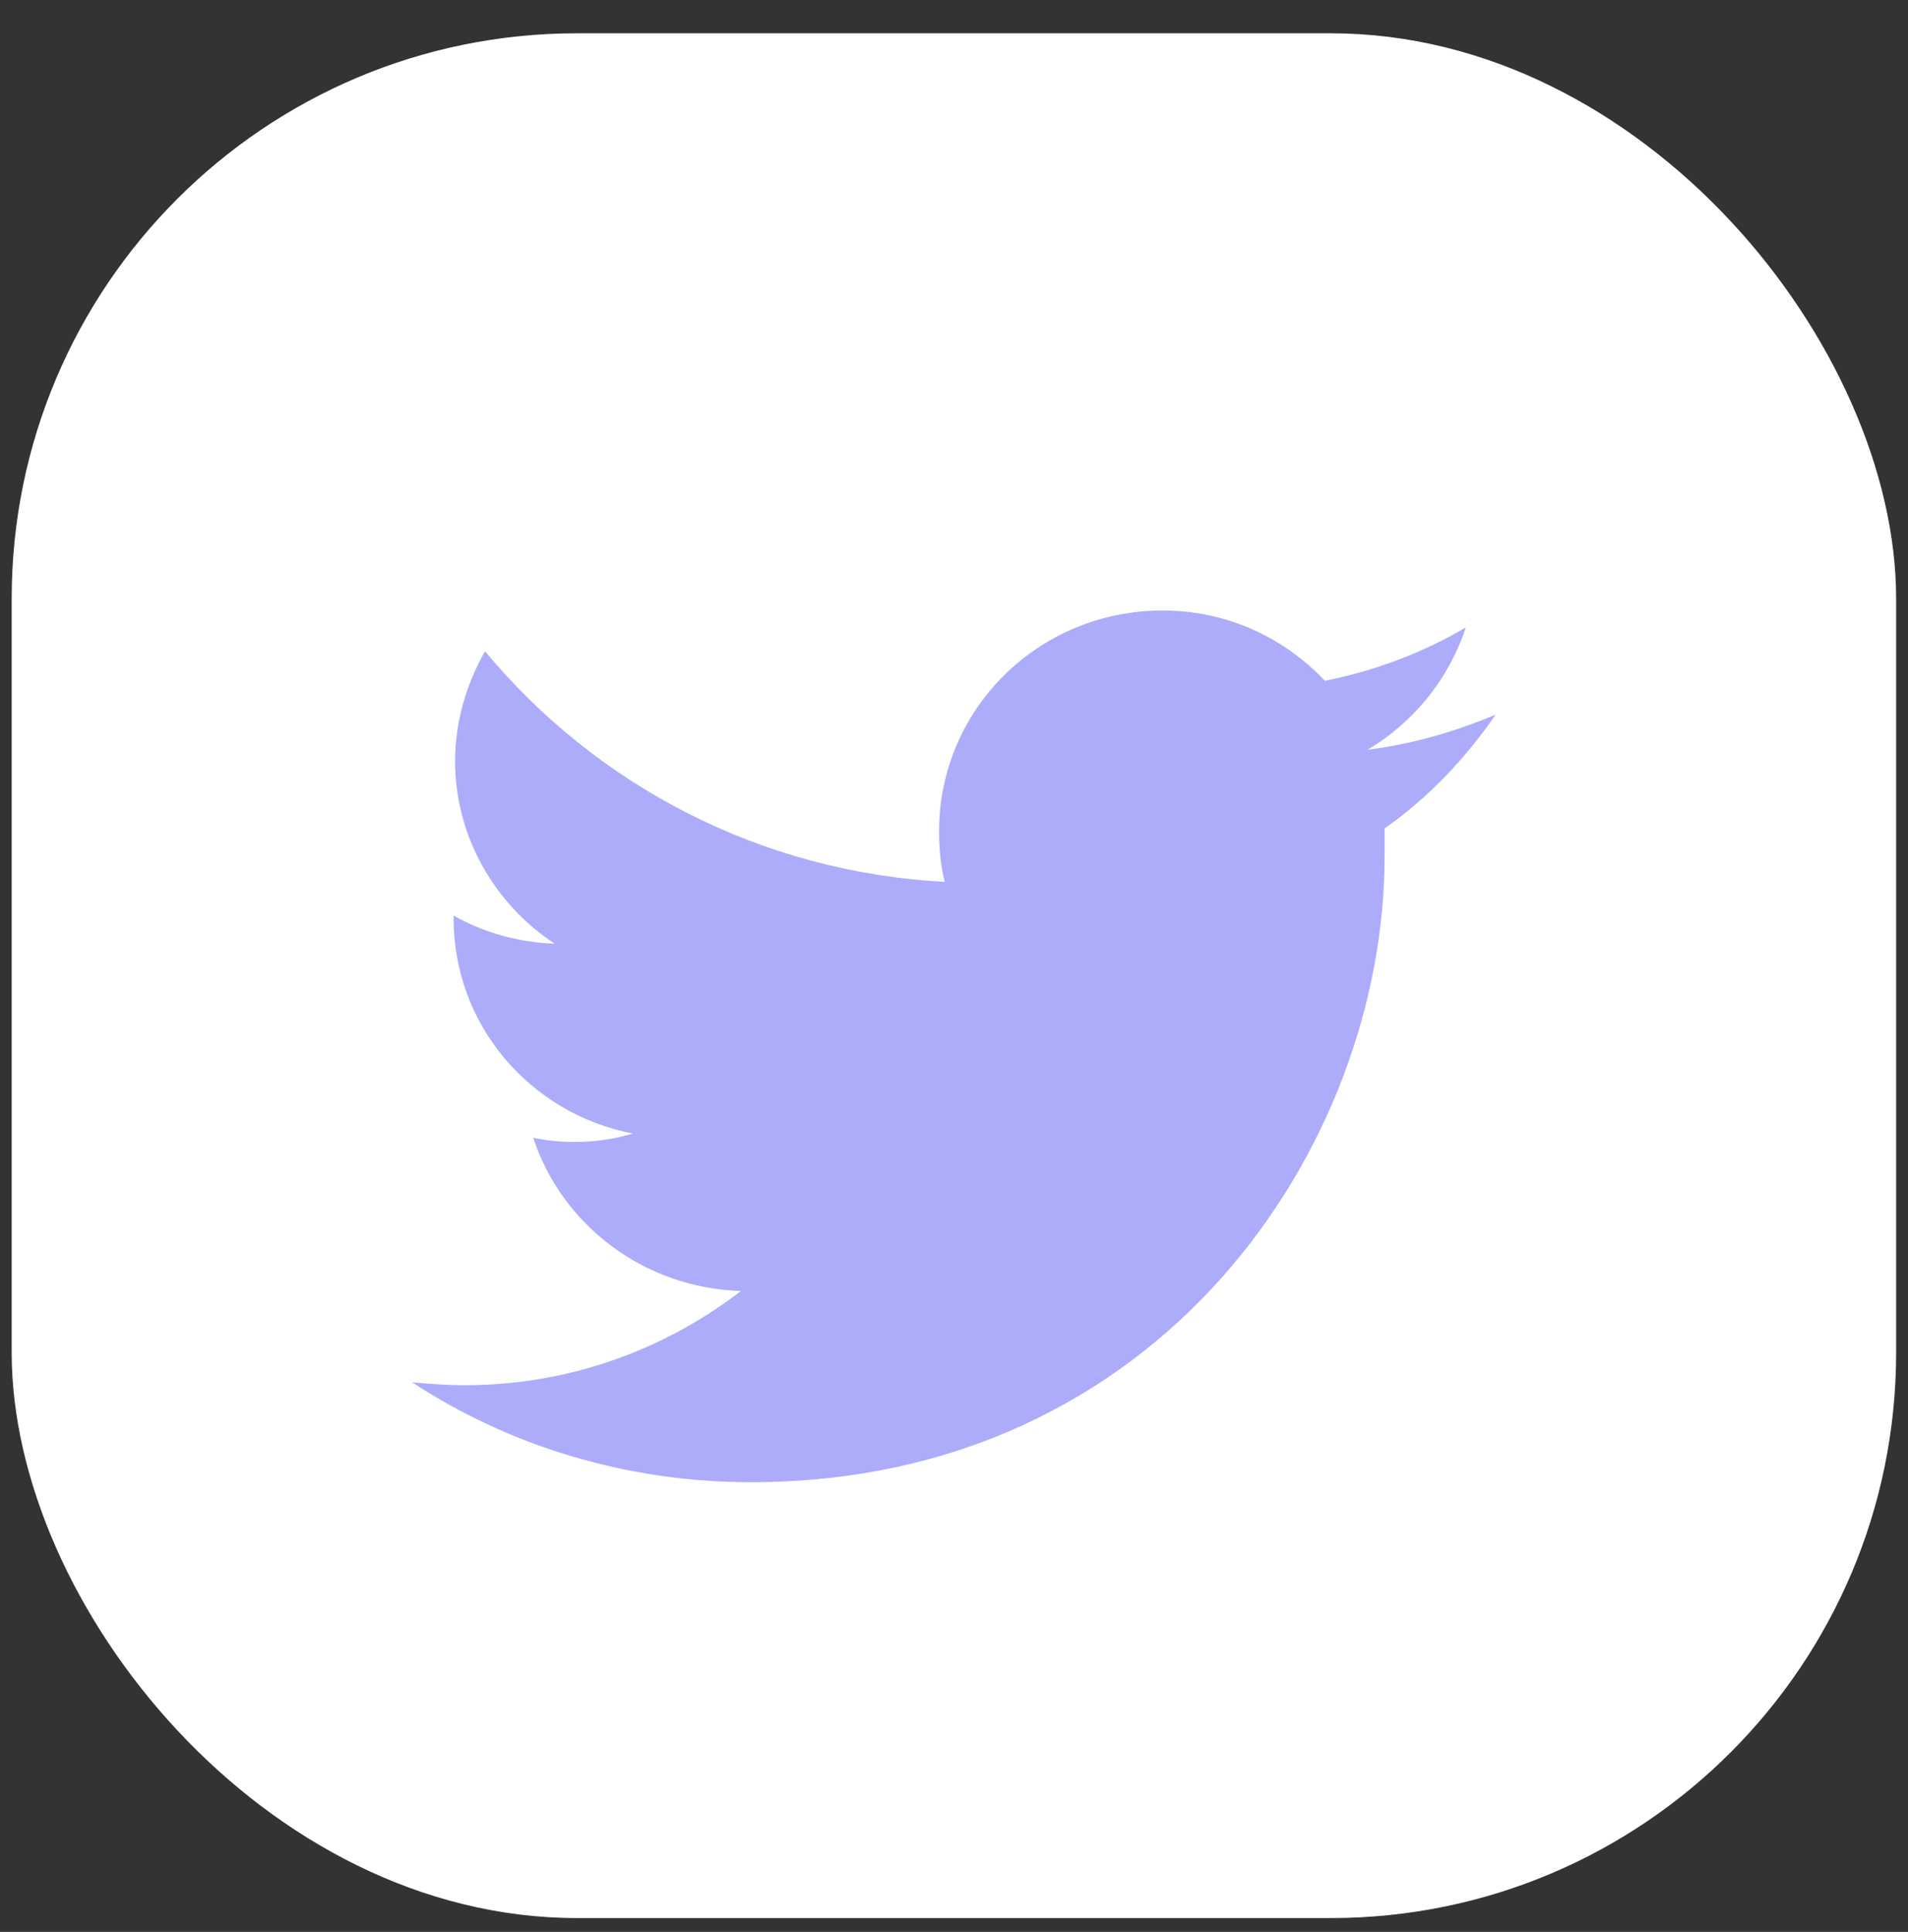 <svg width="81" height="82" viewBox="0 0 81 82" fill="none" xmlns="http://www.w3.org/2000/svg">
<rect x="0" y="0" width="81" height="82" fill="#333333" stroke="none"/>
<g clip-path="url(#clip0)">
<rect x="0.496" y="1.413" width="80" height="80" rx="24" fill="white"/>
<path d="M31.877 62.913C49.281 62.913 58.775 48.65 58.78 36.356C58.78 35.938 58.78 35.521 58.78 35.163C60.654 33.85 62.226 32.179 63.496 30.329C61.804 31.045 59.991 31.582 58.057 31.821C59.991 30.687 61.502 28.837 62.229 26.629C60.415 27.703 58.36 28.479 56.245 28.896C54.493 27.047 52.076 25.913 49.357 25.913C44.099 25.913 39.868 30.09 39.865 35.282C39.865 35.998 39.925 36.714 40.106 37.43C32.25 37.013 25.302 33.313 20.591 27.643C19.805 29.016 19.321 30.627 19.32 32.298C19.319 35.521 21.01 38.385 23.547 40.056C21.976 39.996 20.526 39.579 19.257 38.863C19.257 38.922 19.257 38.922 19.257 38.982C19.255 43.517 22.517 47.277 26.867 48.113C26.082 48.351 25.236 48.471 24.39 48.471C23.785 48.471 23.181 48.411 22.637 48.292C23.844 51.992 27.348 54.677 31.457 54.797C28.193 57.303 24.143 58.795 19.732 58.795C18.946 58.795 18.221 58.735 17.496 58.675C21.604 61.361 26.559 62.913 31.877 62.913Z" fill="#ADACFB"/>
</g>
<defs>
<clipPath id="clip0">
<rect width="81" height="81" fill="white" transform="translate(0 0.638)"/>
</clipPath>
</defs>
</svg>
